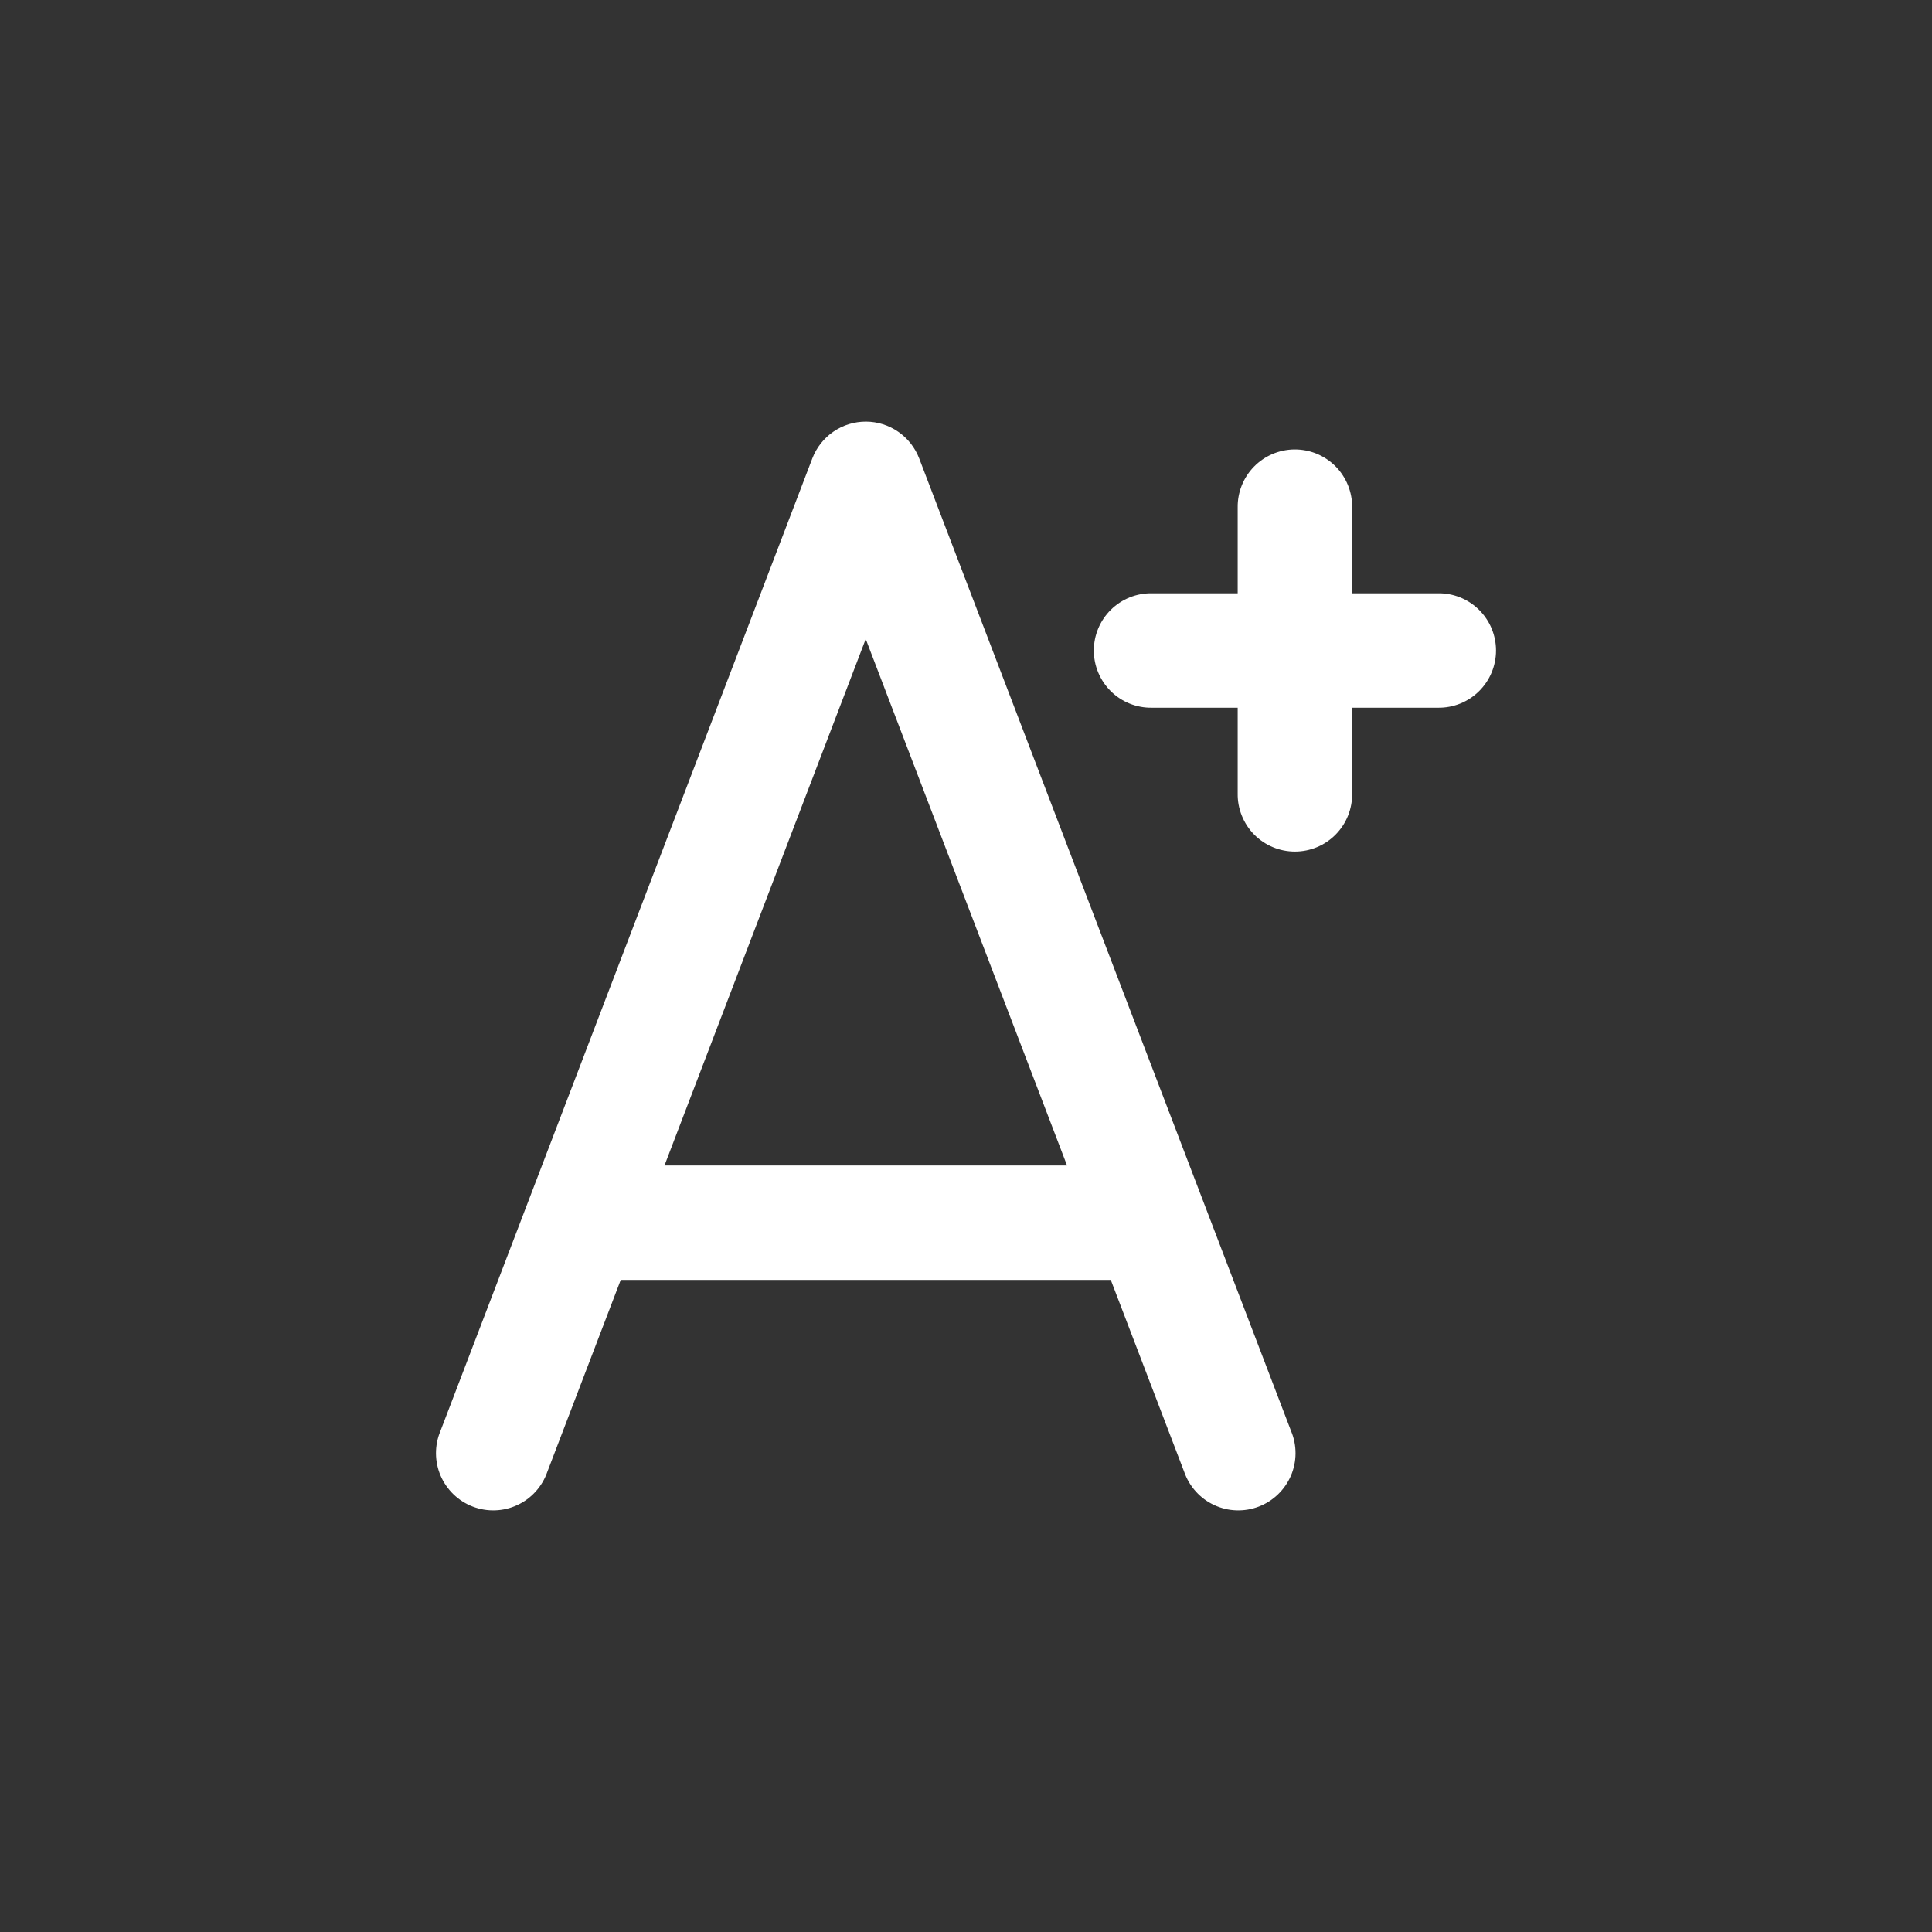 <svg width="48" height="48" viewBox="0 0 48 48" fill="none" xmlns="http://www.w3.org/2000/svg">
<rect x="0" y="0" width="48" height="48" fill="#333333" stroke="none"/>
<path d="M21.517 10.475C21.228 10.474 20.945 10.56 20.707 10.724C20.468 10.887 20.286 11.119 20.182 11.389L10.942 35.556C10.868 35.732 10.831 35.92 10.832 36.111C10.833 36.301 10.872 36.489 10.947 36.664C11.022 36.838 11.132 36.996 11.269 37.128C11.406 37.26 11.568 37.363 11.746 37.431C11.923 37.499 12.113 37.531 12.303 37.524C12.493 37.518 12.68 37.473 12.852 37.393C13.025 37.313 13.18 37.199 13.307 37.058C13.435 36.917 13.533 36.752 13.596 36.573L15.422 31.799H27.597L29.423 36.573C29.486 36.752 29.584 36.917 29.712 37.058C29.839 37.199 29.994 37.313 30.167 37.393C30.339 37.473 30.526 37.518 30.716 37.524C30.906 37.531 31.096 37.499 31.273 37.431C31.451 37.363 31.613 37.26 31.75 37.128C31.887 36.996 31.997 36.838 32.072 36.664C32.147 36.489 32.186 36.301 32.187 36.111C32.188 35.92 32.151 35.732 32.077 35.556L22.837 11.389C22.734 11.121 22.553 10.891 22.318 10.728C22.082 10.565 21.803 10.476 21.517 10.475V10.475ZM32.151 11.166C31.774 11.172 31.415 11.327 31.152 11.597C30.89 11.867 30.745 12.231 30.75 12.607V14.74H28.618C28.429 14.737 28.242 14.772 28.067 14.842C27.893 14.912 27.733 15.017 27.599 15.149C27.465 15.281 27.359 15.439 27.286 15.613C27.213 15.787 27.176 15.973 27.176 16.162C27.176 16.35 27.213 16.537 27.286 16.71C27.359 16.884 27.465 17.042 27.599 17.174C27.733 17.306 27.893 17.411 28.067 17.481C28.242 17.551 28.429 17.586 28.618 17.583H30.75V19.716C30.747 19.904 30.782 20.091 30.853 20.266C30.923 20.441 31.027 20.6 31.159 20.734C31.292 20.868 31.449 20.975 31.623 21.047C31.797 21.12 31.983 21.157 32.172 21.157C32.36 21.157 32.547 21.12 32.721 21.047C32.894 20.975 33.052 20.868 33.184 20.734C33.316 20.6 33.421 20.441 33.491 20.266C33.561 20.091 33.596 19.904 33.593 19.716V17.583H35.726C35.914 17.586 36.101 17.551 36.276 17.481C36.451 17.411 36.61 17.306 36.744 17.174C36.878 17.042 36.985 16.884 37.058 16.71C37.13 16.537 37.168 16.35 37.168 16.162C37.168 15.973 37.13 15.787 37.058 15.613C36.985 15.439 36.878 15.281 36.744 15.149C36.61 15.017 36.451 14.912 36.276 14.842C36.101 14.772 35.914 14.737 35.726 14.74H33.593V12.607C33.596 12.417 33.56 12.229 33.489 12.053C33.417 11.877 33.311 11.716 33.177 11.582C33.042 11.448 32.882 11.342 32.706 11.27C32.53 11.199 32.341 11.164 32.151 11.166V11.166ZM21.509 15.876L26.51 28.956H16.509L21.509 15.876Z" fill="white"/>
</svg>
